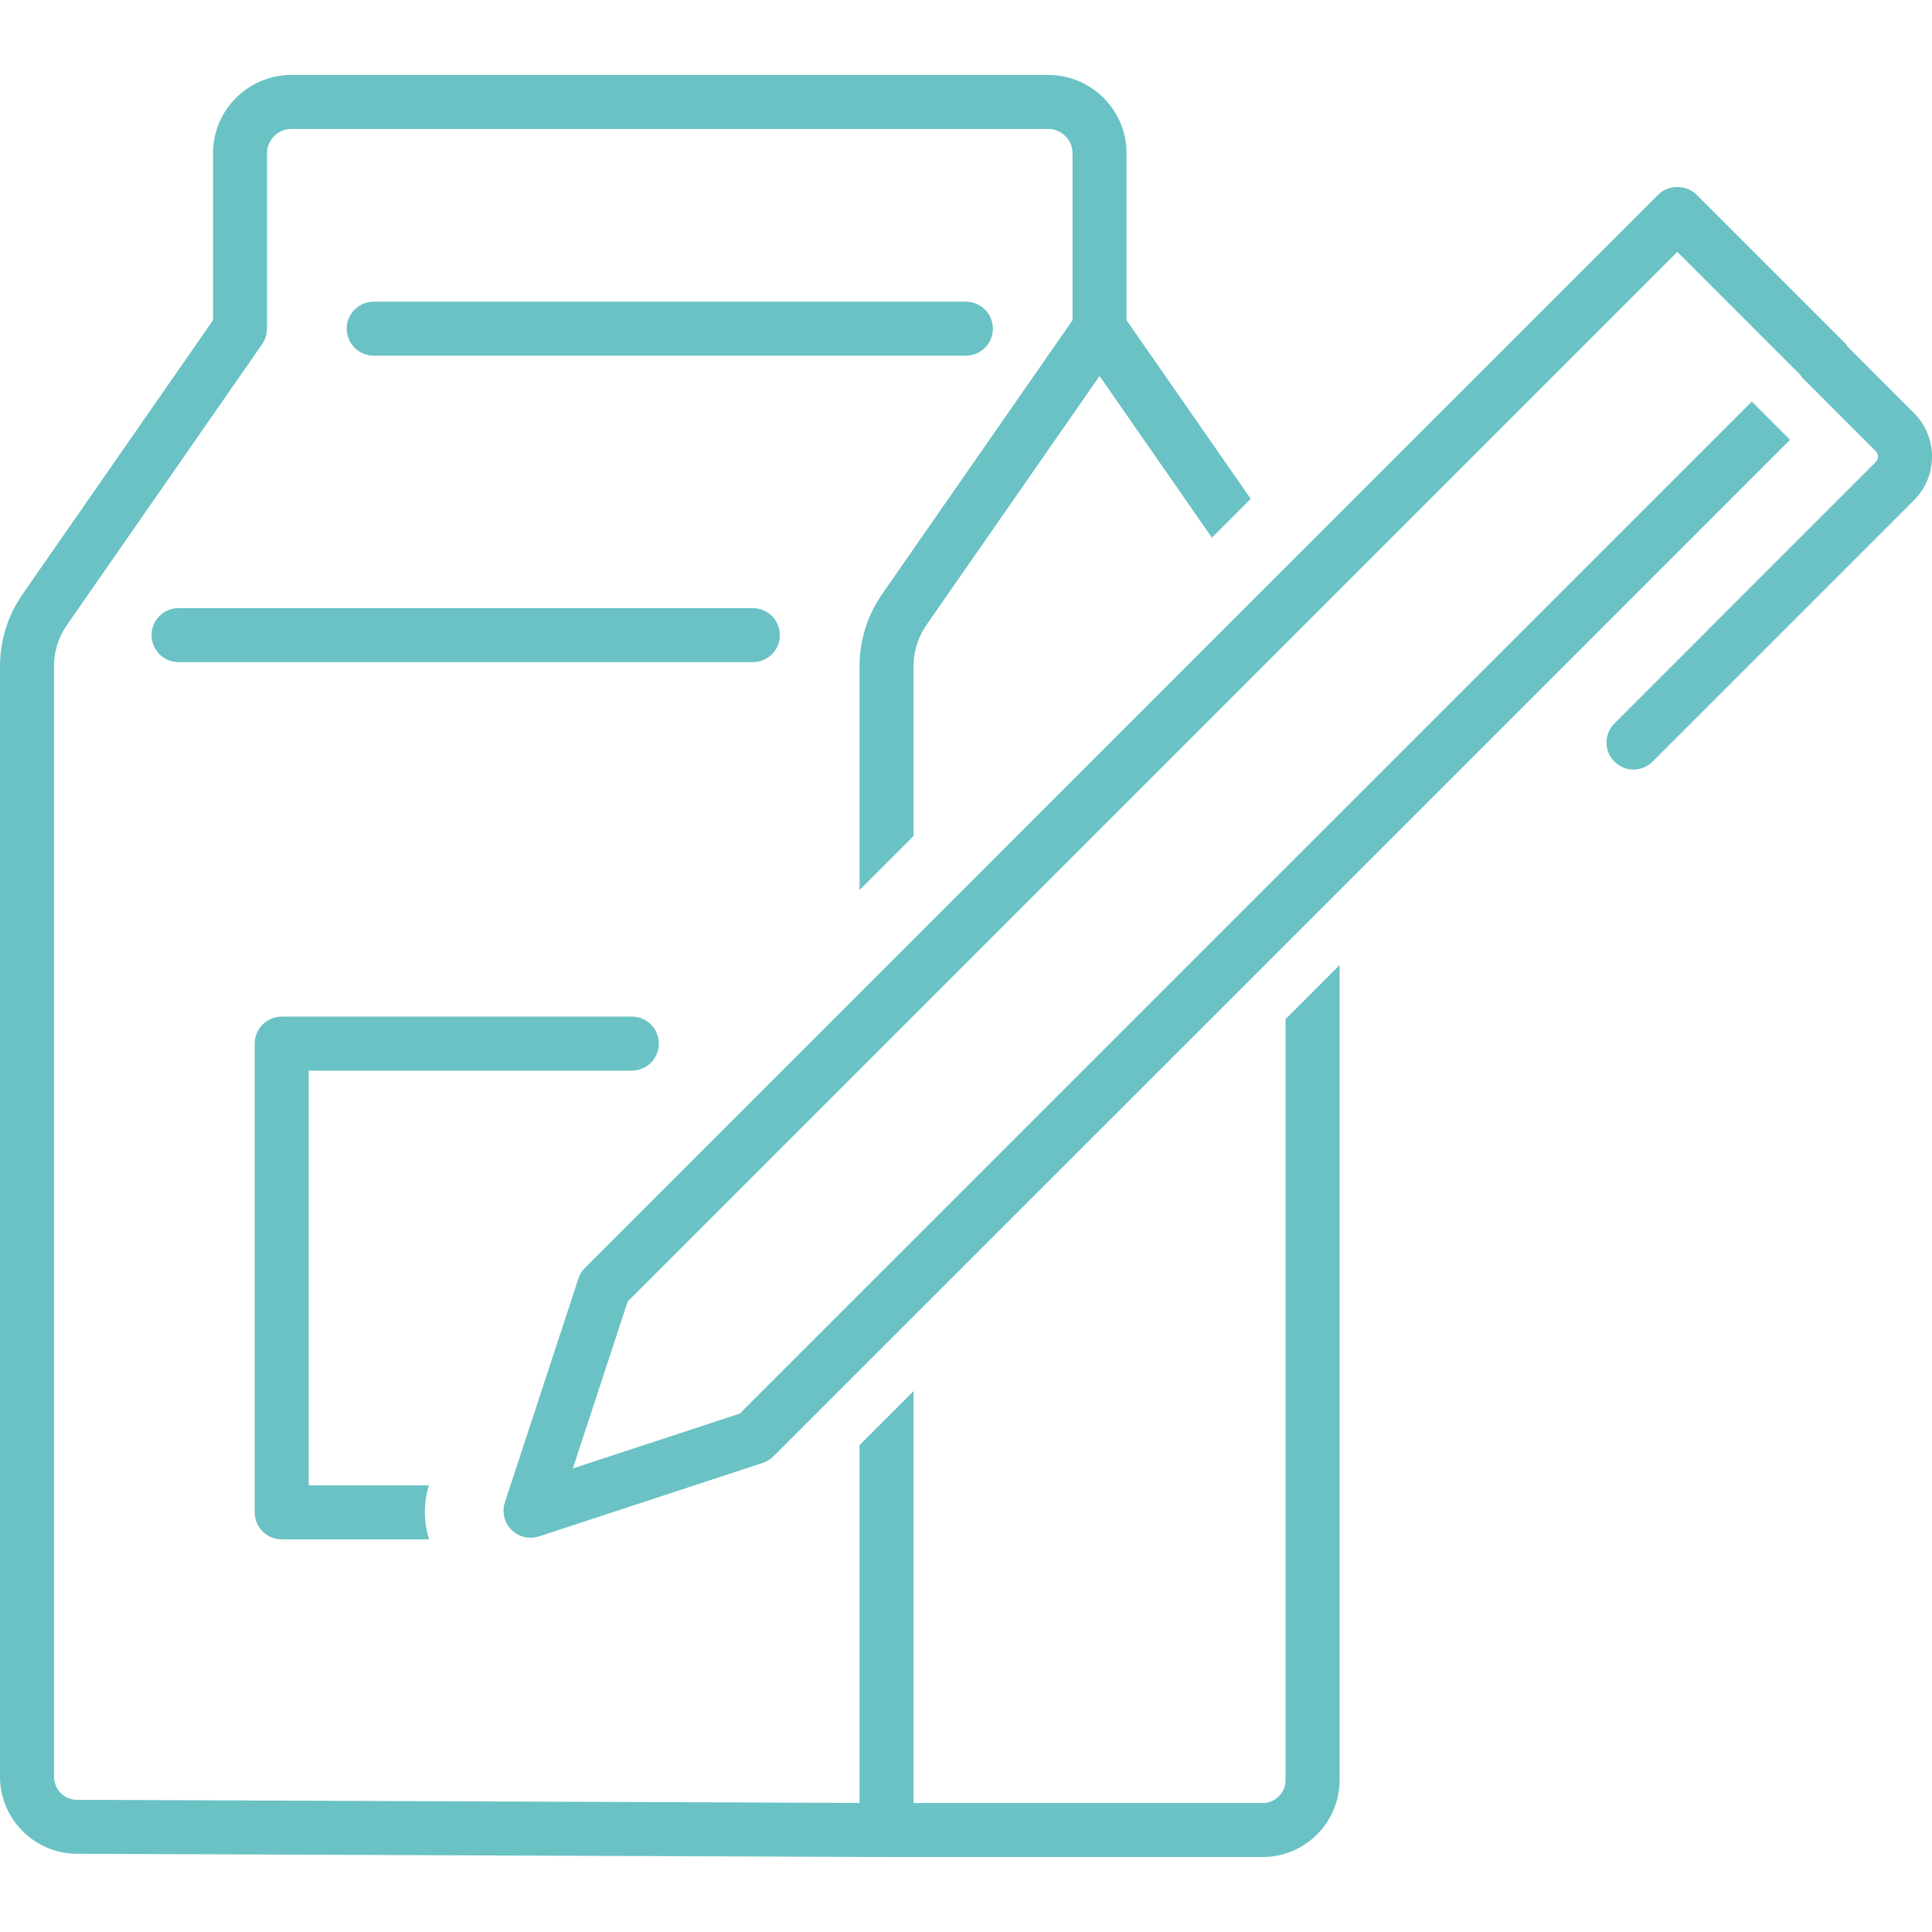 <?xml version="1.0" encoding="utf-8"?>
<!-- Generator: Adobe Illustrator 14.0.0, SVG Export Plug-In . SVG Version: 6.00 Build 43363)  -->
<!DOCTYPE svg PUBLIC "-//W3C//DTD SVG 1.1//EN" "http://www.w3.org/Graphics/SVG/1.1/DTD/svg11.dtd">
<svg version="1.1" id="Capa_1" xmlns="http://www.w3.org/2000/svg" xmlns:xlink="http://www.w3.org/1999/xlink" x="0px" y="0px"
	 width="96px" height="96px" viewBox="0 0 96 96" enable-background="new 0 0 96 96" xml:space="preserve">
<g>
	<path fill="#6AC2C4" d="M49.336,16.332c0-0.742-0.601-1.342-1.342-1.342H18.57c-0.741,0-1.342,0.6-1.342,1.342
		c0,0.741,0.601,1.342,1.342,1.342h29.424C48.735,17.674,49.336,17.073,49.336,16.332z"/>
	<path fill="#6AC2C4" d="M38.75,31.56c0-0.742-0.6-1.342-1.341-1.342H8.872c-0.741,0-1.342,0.6-1.342,1.342
		c0,0.74,0.601,1.342,1.342,1.342h28.538C38.15,32.901,38.75,32.3,38.75,31.56z"/>
	<path fill="#6AC2C4" d="M31.396,53.199c0.741,0,1.342-0.601,1.342-1.342s-0.601-1.342-1.342-1.342H13.998
		c-0.741,0-1.342,0.601-1.342,1.342v23.29c0,0.741,0.601,1.342,1.342,1.342h7.323h0c-0.271-0.859-0.288-1.793-0.007-2.683l0,0
		h-5.975V53.199H31.396z"/>
	<path fill="#6AC2C4" d="M63.879,50.638v37.814c0,0.629-0.512,1.14-1.139,1.14H45.394v-20.47l-2.684,2.683v17.782L3.805,89.431
		c-0.619-0.009-1.122-0.521-1.122-1.14V33.11c0-0.74,0.223-1.451,0.647-2.06l9.698-13.953c0.001-0.003,0.002-0.005,0.004-0.008
		c0.037-0.054,0.067-0.112,0.096-0.172c0.01-0.021,0.024-0.04,0.033-0.062c0.015-0.034,0.022-0.072,0.034-0.108
		c0.016-0.048,0.035-0.095,0.045-0.144c0.003-0.016,0.002-0.034,0.005-0.05c0.012-0.07,0.021-0.142,0.021-0.214
		c0-0.004,0.001-0.007,0.001-0.009V7.617c0-0.667,0.542-1.209,1.209-1.209h37.608c0.666,0,1.209,0.542,1.209,1.209v8.295
		l-9.459,13.606c-0.736,1.059-1.125,2.301-1.125,3.592v11.112l0,0l2.684-2.683v-0.001V33.11c0-0.74,0.223-1.453,0.645-2.06
		l8.598-12.368l5.582,8.031l1.928-1.928l-6.168-8.874V7.617c0-2.146-1.746-3.893-3.893-3.893H14.478
		c-2.147,0-3.893,1.746-3.893,3.893v8.294L1.127,29.518C0.39,30.577,0,31.819,0,33.11v55.181c0,2.077,1.689,3.792,3.78,3.822
		l40.267,0.162c0.002,0,0.004,0,0.005,0H62.74c2.107,0,3.822-1.716,3.822-3.823V47.954l0,0L63.879,50.638L63.879,50.638z"/>
	<path fill="#6AC2C4" d="M95.102,20.521l-0.871-0.87l-2.49-2.491l0.021-0.022l-0.354-0.354L84.295,9.67
		c-0.503-0.503-1.395-0.503-1.896,0L64.252,27.815l-1.928,1.927l-16.93,16.931l-2.684,2.684L29.068,62.999
		c-0.149,0.149-0.261,0.331-0.326,0.53l-3.377,10.277l-0.277,0.844c-0.158,0.48-0.033,1.01,0.326,1.367
		c0.255,0.256,0.598,0.394,0.949,0.394c0.14,0,0.281-0.022,0.418-0.067l5.757-1.891l5.363-1.763c0.2-0.065,0.381-0.177,0.53-0.325
		l4.28-4.28l2.684-2.684l18.485-18.483l2.684-2.684l21.949-21.95l0.432-0.431l-1.301-1.303h-0.001l-0.001-0.001l-0.594-0.594
		L66.563,40.44l-2.684,2.683L45.394,61.607L42.71,64.29l-5.951,5.951l-8.295,2.725l2.726-8.295L42.71,53.15l2.684-2.684
		l18.278-18.277l2.072-2.072l17.603-17.602l6.104,6.104c0.018,0.023,0.027,0.05,0.047,0.072h0.001
		c0.017,0.019,0.021,0.042,0.039,0.06l3.112,3.113l0.553,0.553c0.094,0.094,0.113,0.199,0.113,0.271c0,0.074-0.02,0.18-0.113,0.273
		L80.219,35.947c-0.524,0.523-0.524,1.373,0,1.897c0.262,0.262,0.605,0.394,0.948,0.394s0.687-0.132,0.948-0.394l12.986-12.985
		C95.681,24.28,96,23.509,96,22.689S95.681,21.101,95.102,20.521z"/>
</g>
</svg>
